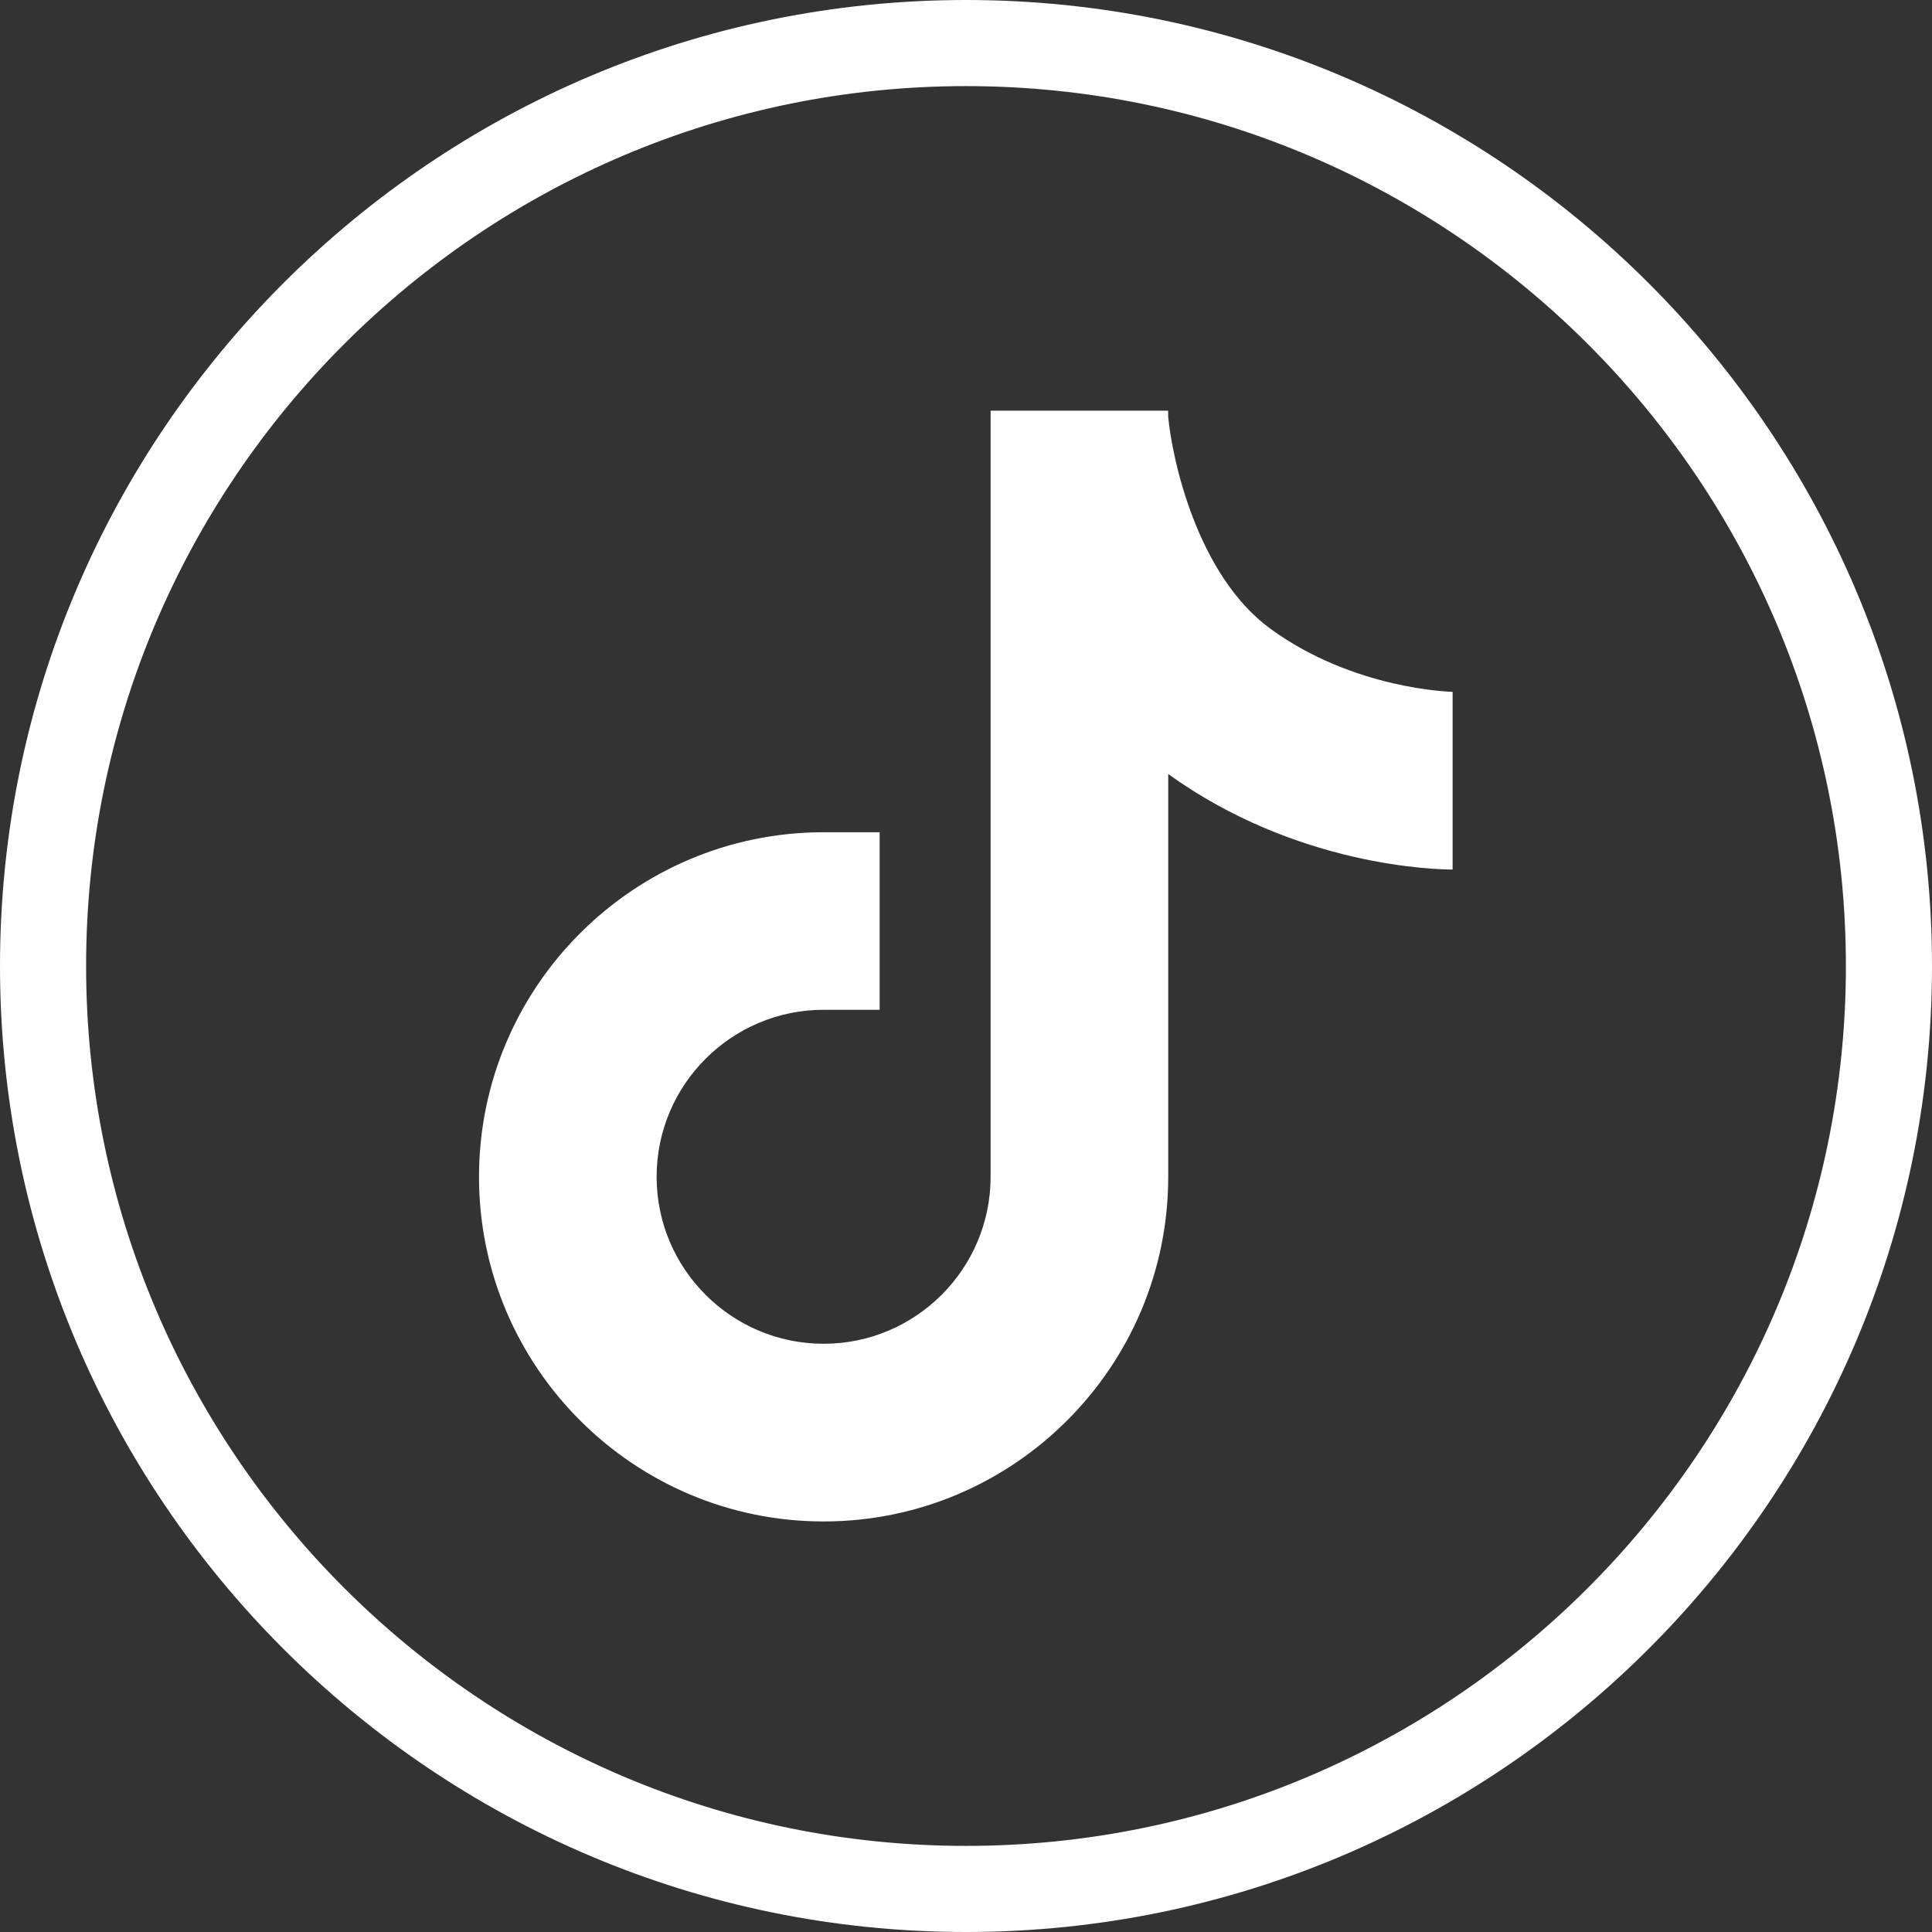 <?xml version="1.0" encoding="UTF-8"?>
<svg id="Capa_1" data-name="Capa 1" xmlns="http://www.w3.org/2000/svg" version="1.1" viewBox="0 0 300 300">
  <rect x="0" y="0" width="300" height="300" fill="#333333" stroke="none"/>
  <defs>
    <style>
      .cls-1 {
        fill: #fff;
        stroke-width: 0px;
      }
    </style>
  </defs>
  <path class="cls-1" d="M150,300C67.29,300,0,232.71,0,150S67.29,0,150,0s150,67.29,150,150-67.29,150-150,150ZM150,13.37C74.66,13.37,13.37,74.66,13.37,150s61.29,136.63,136.63,136.63,136.63-61.29,136.63-136.63S225.34,13.37,150,13.37Z"/>
  <g id="Tiktok">
    <path class="cls-1" d="M225.62,107.43c-.15,0-15.38-.31-28.38-9.82-11.32-8.28-15.23-26.25-15.85-32.94v-.9h-27.57v118.96c0,14.3-11.63,25.93-25.93,25.93s-25.93-11.63-25.93-25.93,11.63-25.93,25.93-25.93h8.7v-27.57h-8.7c-29.5,0-53.51,24-53.51,53.51s24,53.51,53.51,53.51,53.51-24,53.51-53.51v-62.55c19.98,14.4,41.67,14.83,44.15,14.83h.01v-27.57s.08,0,.08,0Z"/>
  </g>
</svg>